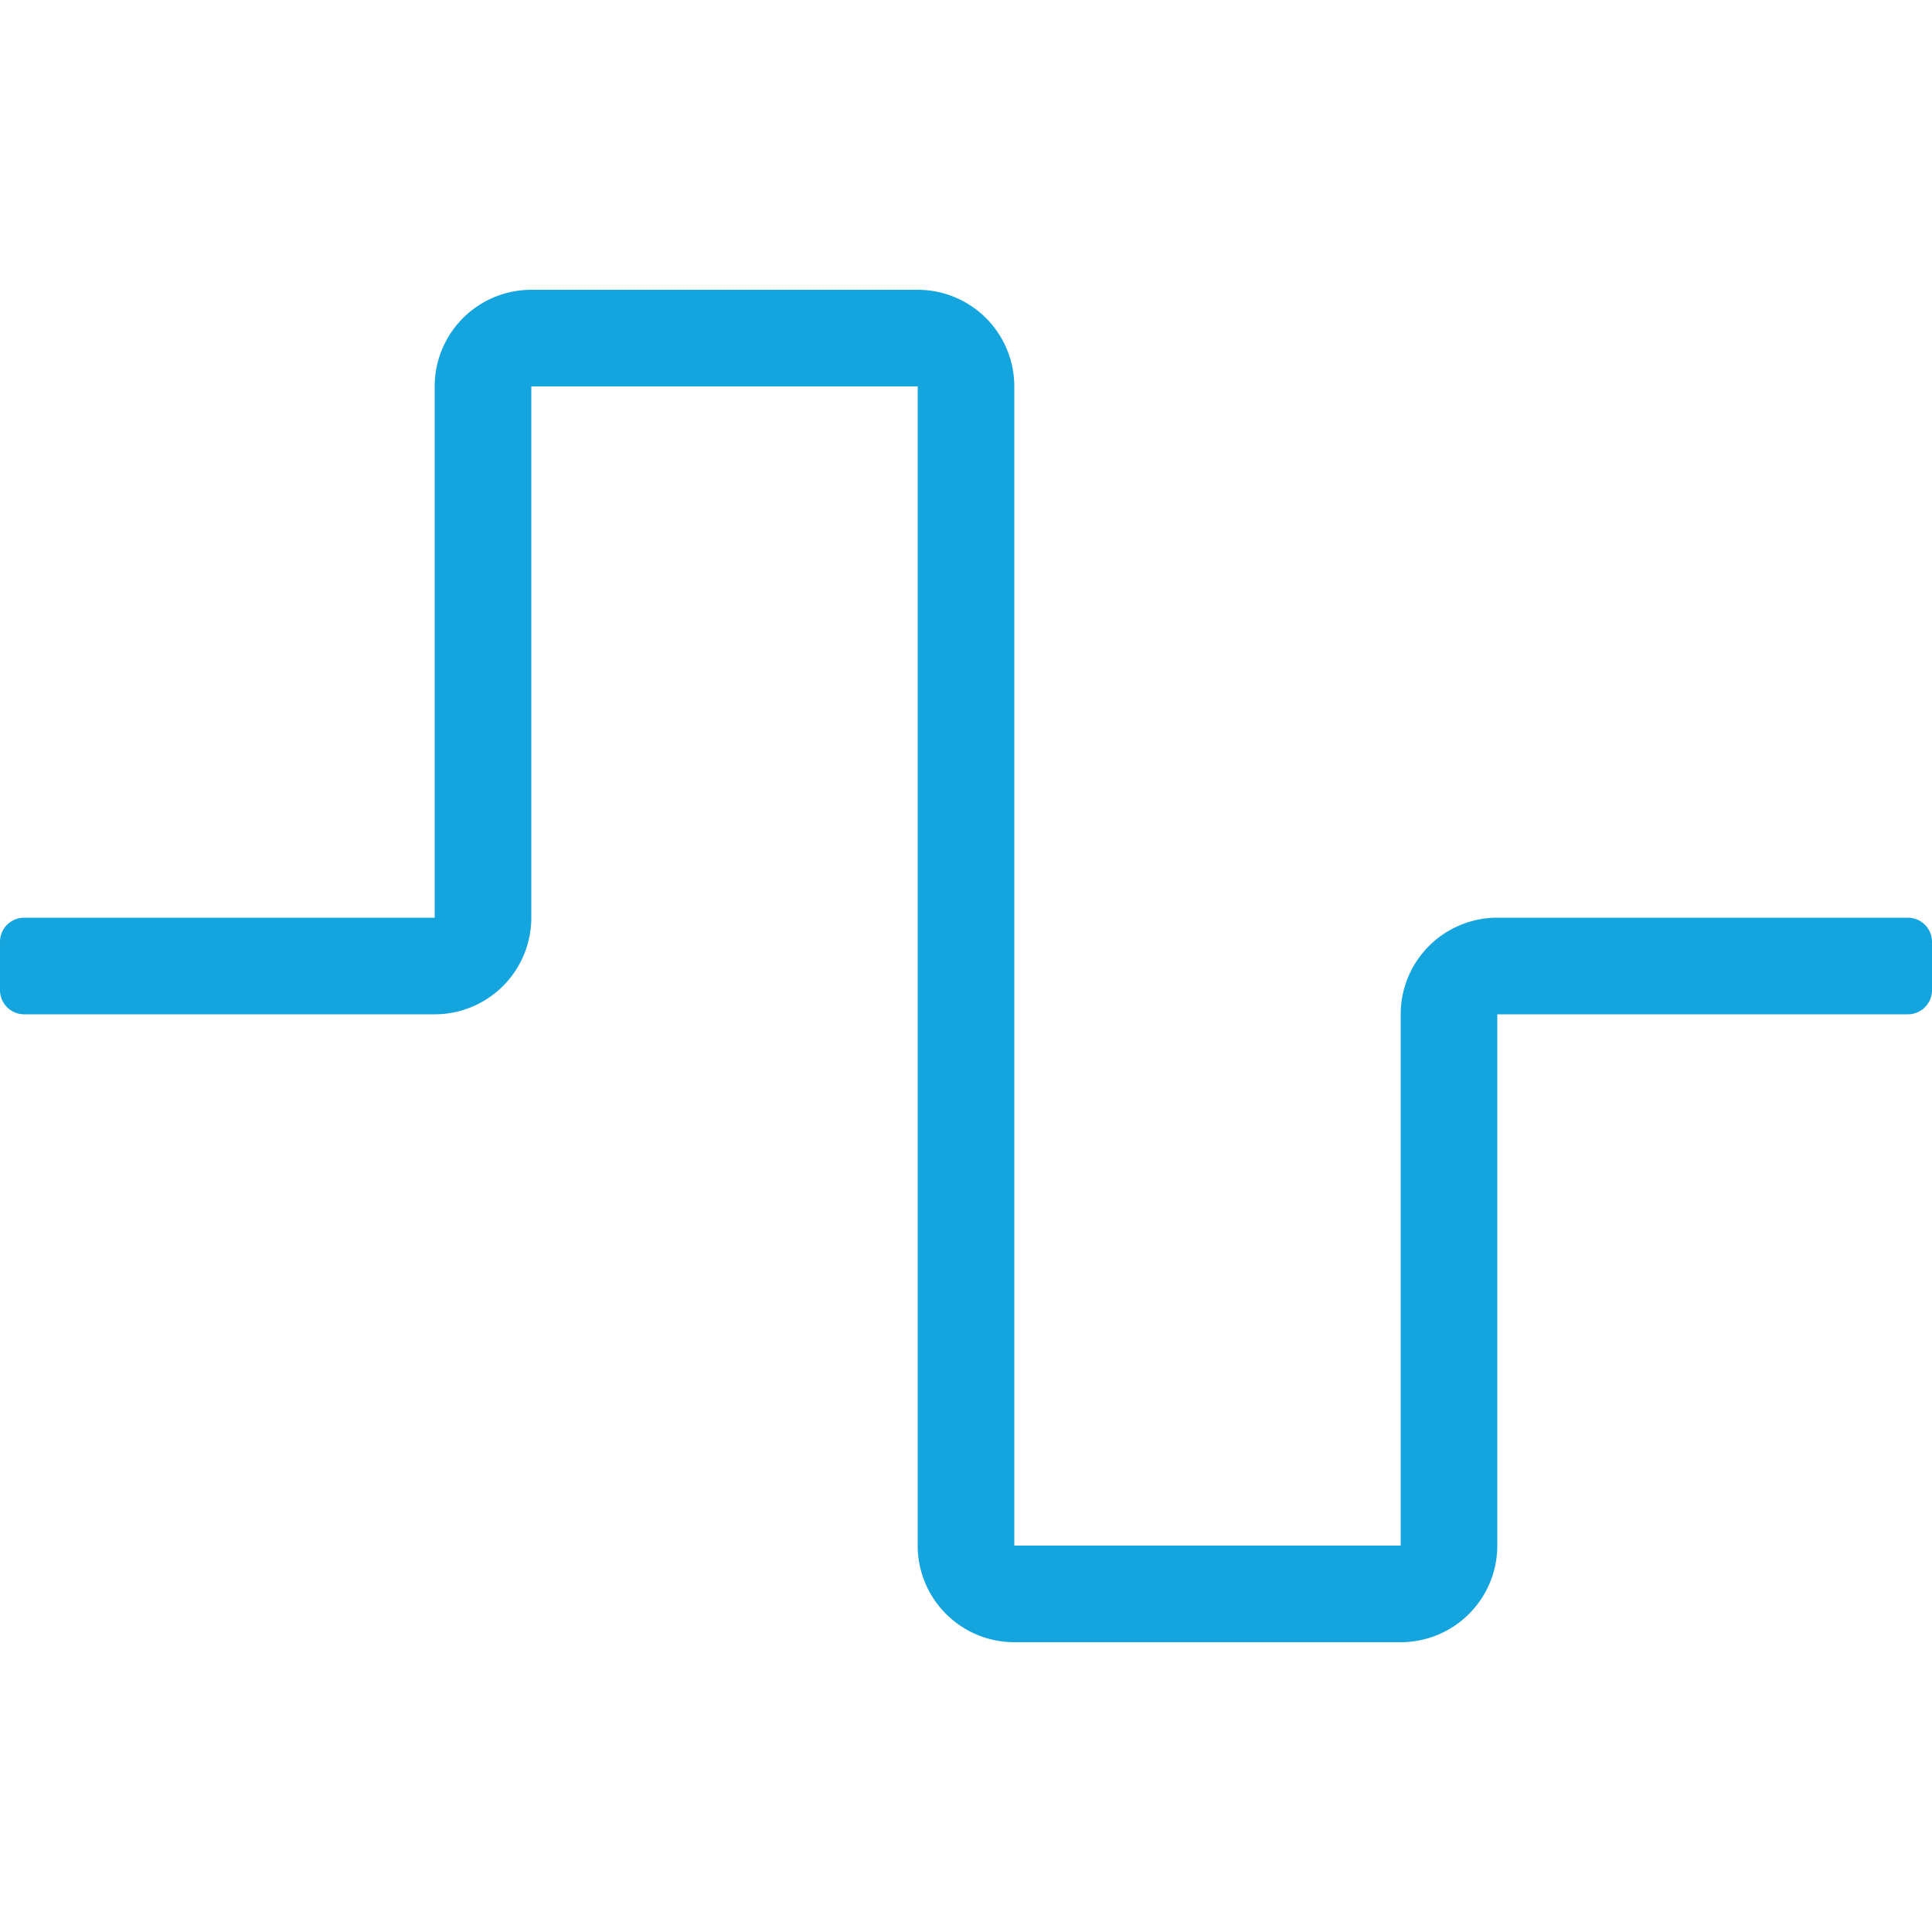 <svg width="100" height="100" viewBox="0 0 100 100" xmlns="http://www.w3.org/2000/svg"><title>Sprites</title><path d="M98.75 47.5H77.5a5 5 0 0 0-5 5V80h-20V20a5 5 0 0 0-5-5h-20a5 5 0 0 0-5 5v27.5H1.25c-.69 0-1.25.56-1.25 1.25v2.5c0 .69.56 1.25 1.25 1.25H22.5a5 5 0 0 0 5-5V20h20v60a5 5 0 0 0 5 5h20a5 5 0 0 0 5-5V52.5h21.25c.69 0 1.25-.56 1.25-1.25v-2.5c0-.69-.56-1.25-1.25-1.25z" fill="#14A4DE" fill-rule="evenodd"/></svg>